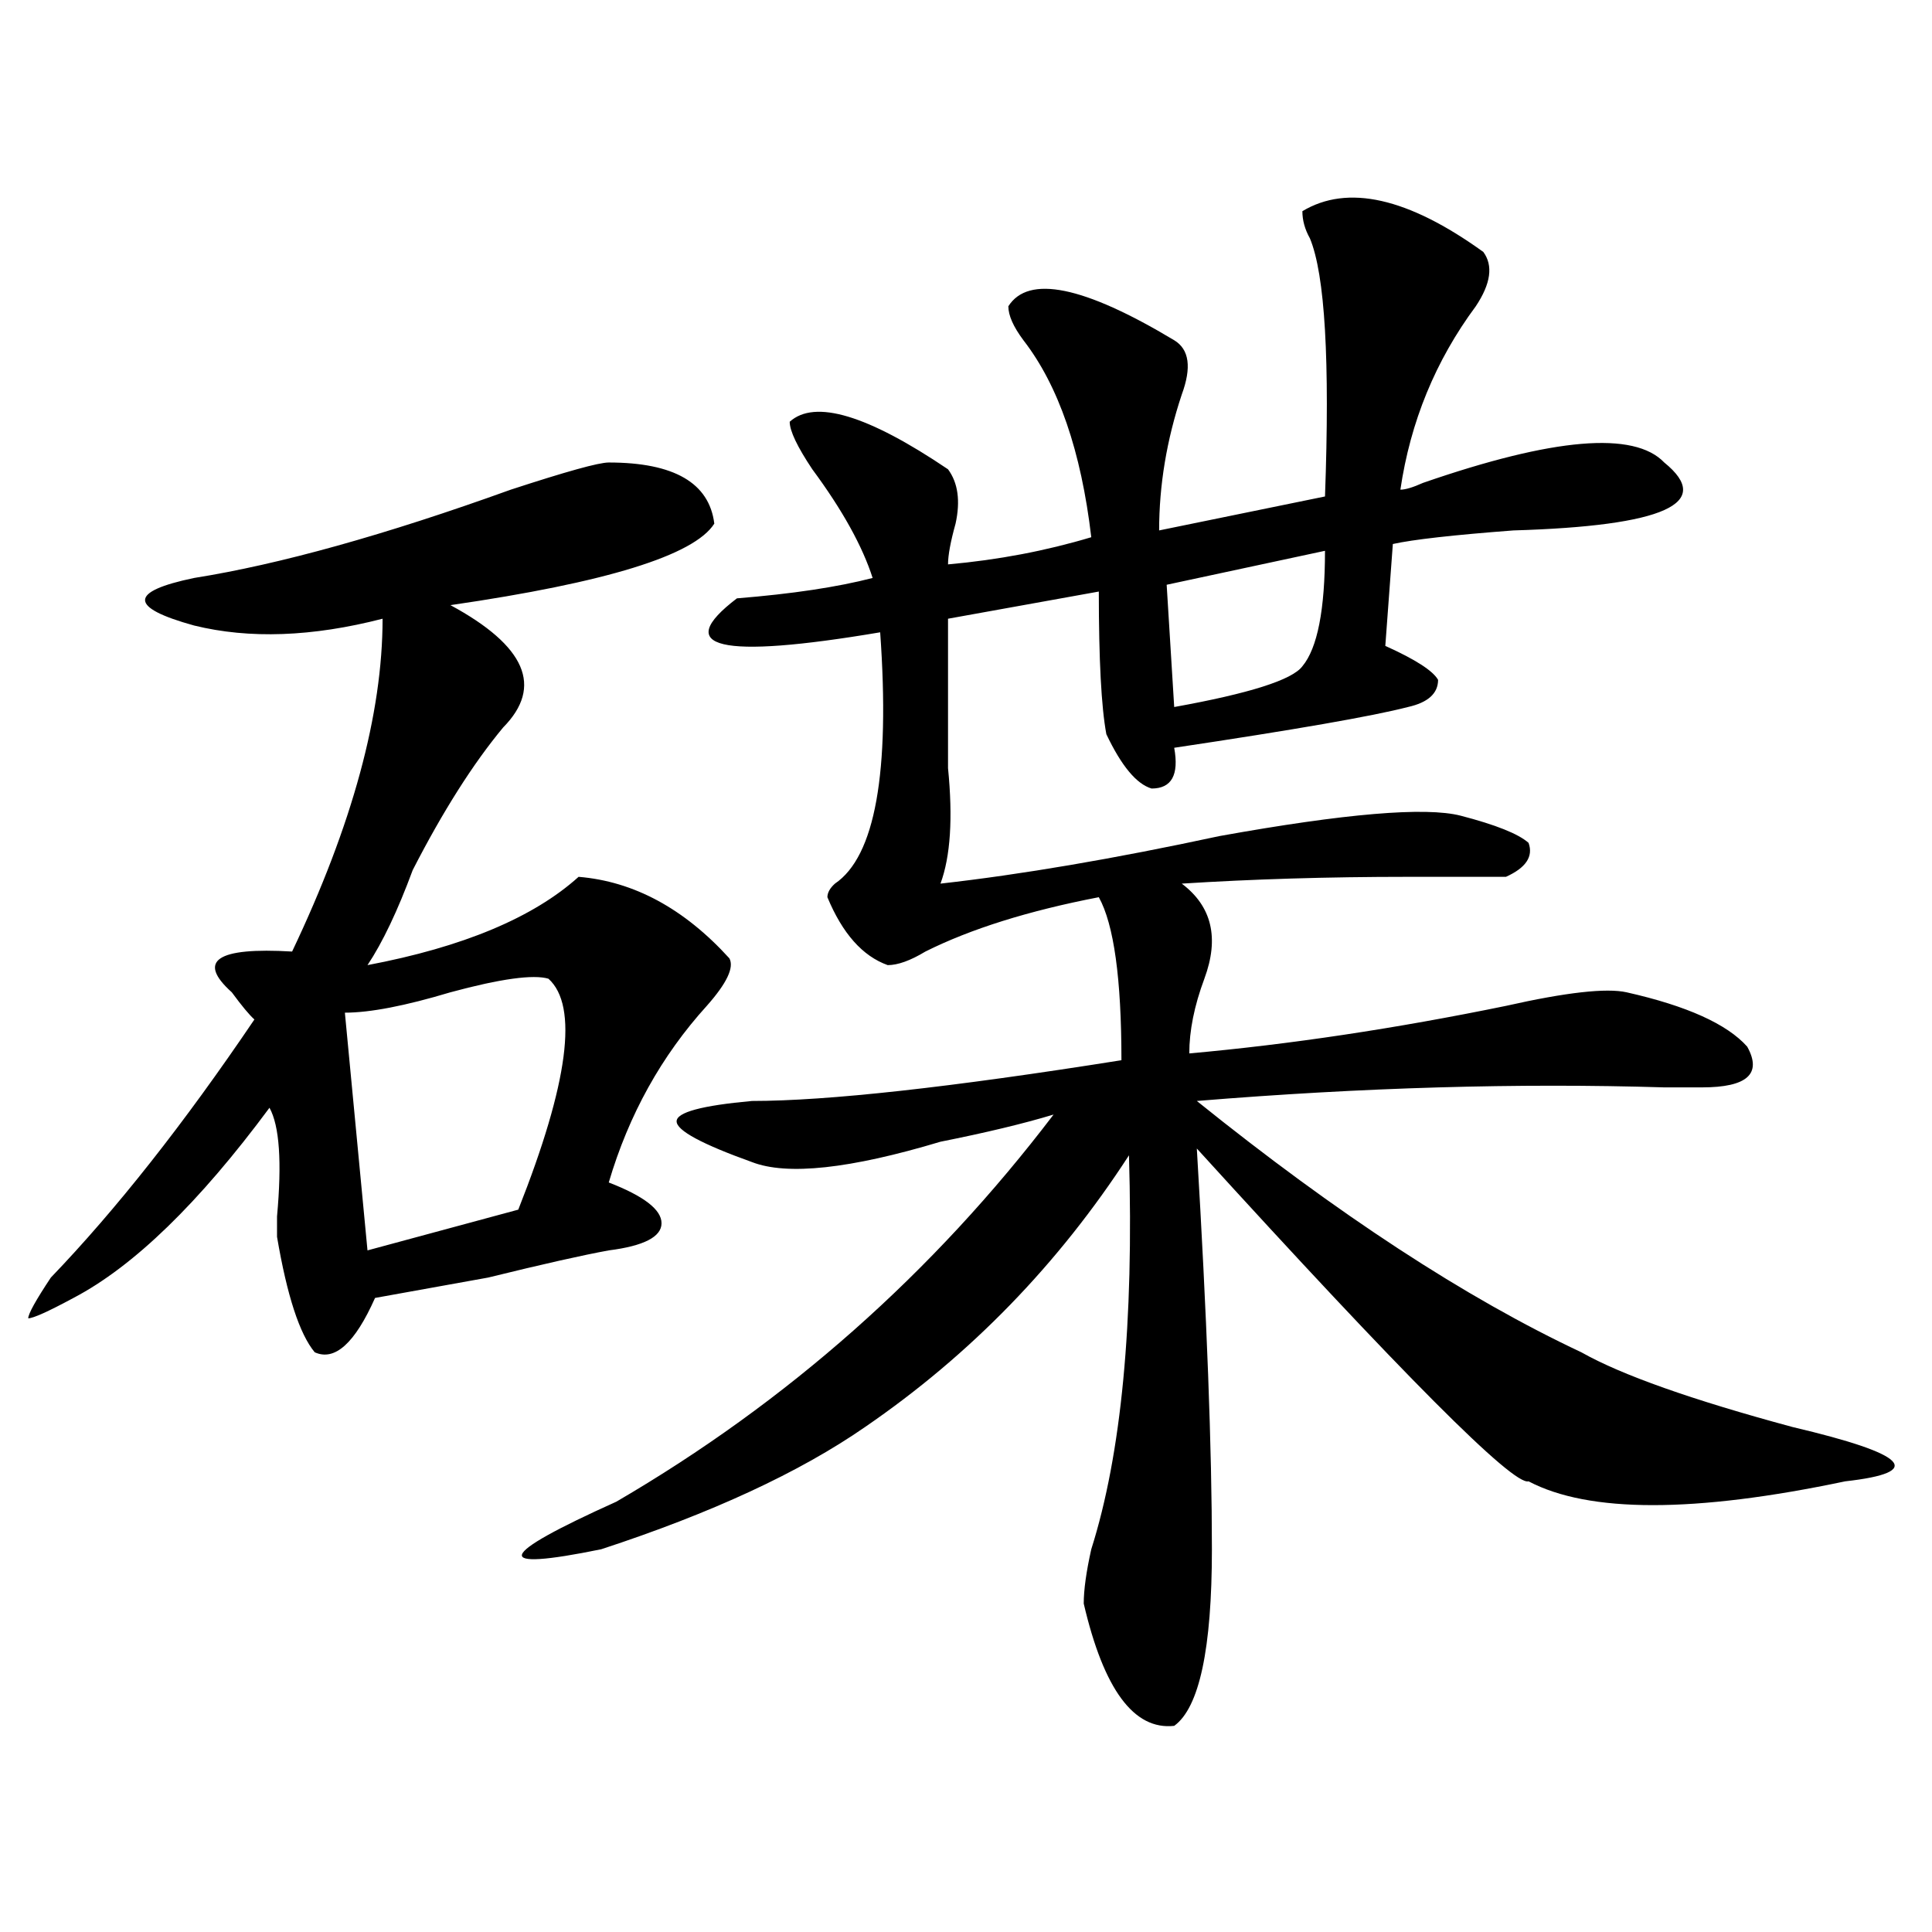 <?xml version="1.0" encoding="utf-8"?>
<!-- Generator: Adobe Illustrator 16.0.0, SVG Export Plug-In . SVG Version: 6.00 Build 0)  -->
<!DOCTYPE svg PUBLIC "-//W3C//DTD SVG 1.1//EN" "http://www.w3.org/Graphics/SVG/1.1/DTD/svg11.dtd">
<svg version="1.1" id="图层_1" xmlns="http://www.w3.org/2000/svg" xmlns:xlink="http://www.w3.org/1999/xlink" x="0px" y="0px"
	 width="1000px" height="1000px" viewBox="0 0 1000 1000" enable-background="new 0 0 1000 1000" xml:space="preserve">
<path d="M315.09,239.391c33.78,0,52.012,10.547,54.633,31.641c-10.426,16.425-55.974,30.487-136.582,42.188
	c39.023,21.094,48.109,42.188,27.316,63.281c-15.609,18.786-31.218,43.396-46.828,73.828c-7.805,21.094-15.609,37.519-23.414,49.219
	c49.389-9.339,85.851-24.609,109.265-45.703c28.598,2.362,54.633,16.425,78.047,42.188c2.562,4.724-1.341,12.909-11.707,24.609
	c-23.414,25.817-40.364,56.25-50.73,91.406c18.171,7.031,27.316,14.063,27.316,21.094s-9.146,11.755-27.316,14.063
	c-13.048,2.362-33.84,7.031-62.438,14.063c-26.035,4.724-45.547,8.239-58.535,10.547c-10.426,23.456-20.853,32.849-31.219,28.125
	c-7.805-9.339-14.329-29.278-19.512-59.766c0-2.308,0-5.823,0-10.547c2.561-28.125,1.281-46.856-3.902-56.25
	c-36.462,49.219-70.242,82.067-101.461,98.438c-13.048,7.031-20.853,10.547-23.414,10.547c0-2.308,3.902-9.339,11.707-21.094
	c33.78-35.156,68.901-79.651,105.363-133.594c-2.622-2.308-6.524-7.031-11.707-14.063c-18.231-16.37-7.805-23.401,31.219-21.094
	c31.219-65.589,46.828-123.047,46.828-172.266c-36.462,9.394-68.961,10.547-97.559,3.516c-33.84-9.339-33.84-17.578,0-24.609
	c44.207-7.031,98.839-22.247,163.898-45.703C292.957,244.114,309.847,239.391,315.09,239.391z M283.871,506.578
	c-7.805-2.308-24.755,0-50.73,7.031c-23.414,7.031-41.645,10.547-54.633,10.547l11.707,123.047l78.046-21.094
	C294.237,560.521,299.48,520.641,283.871,506.578z M767.762,130.406c5.184,7.031,3.902,16.424-3.902,28.125
	c-20.853,28.125-33.84,59.766-39.023,94.922c2.562,0,6.464-1.153,11.707-3.516c67.621-23.401,109.266-26.917,124.875-10.547
	c25.976,21.094,0,32.849-78.047,35.156c-31.219,2.362-52.071,4.724-62.438,7.031l-3.902,52.734
	c15.609,7.031,24.695,12.909,27.316,17.578c0,7.031-5.243,11.755-15.609,14.063c-18.23,4.724-58.535,11.755-120.973,21.094
	c2.562,14.063-1.341,21.094-11.707,21.094c-7.805-2.308-15.609-11.7-23.414-28.125c-2.621-14.063-3.902-38.672-3.902-73.828
	l-78.047,14.063c0,23.456,0,49.219,0,77.344c2.562,25.817,1.281,45.703-3.902,59.766c41.585-4.669,89.754-12.854,144.387-24.609
	c64.999-11.7,106.645-15.216,124.875-10.547c18.171,4.724,29.878,9.394,35.121,14.063c2.562,7.031-1.341,12.909-11.707,17.578
	c-5.243,0-22.133,0-50.73,0c-41.645,0-80.668,1.208-117.07,3.516c15.609,11.755,19.512,28.125,11.707,49.219
	c-5.243,14.063-7.805,26.972-7.805,38.672c52.012-4.669,106.645-12.854,163.898-24.609c31.219-7.031,52.012-9.339,62.438-7.031
	c31.219,7.031,52.012,16.425,62.438,28.125c7.805,14.063,0,21.094-23.414,21.094c-2.621,0-9.146,0-19.512,0
	c-75.485-2.308-156.094,0-241.945,7.031c72.804,58.612,139.144,101.953,199.02,130.078c20.793,11.755,57.194,24.609,109.266,38.672
	c59.816,14.063,68.901,23.456,27.316,28.125c-78.047,16.425-132.68,16.425-163.898,0c-7.805,2.362-65.059-55.042-171.703-172.266
	c5.184,86.737,7.805,155.896,7.805,207.422c0,51.525-6.523,82.013-19.512,91.406c-20.853,2.307-36.462-18.787-46.828-63.281
	c0-7.031,1.281-16.425,3.902-28.125c15.609-49.219,22.073-117.169,19.512-203.906c-36.462,56.25-81.949,103.161-136.582,140.625
	c-33.84,23.456-79.388,44.55-136.582,63.281c-57.254,11.7-54.633,3.516,7.805-24.609c88.413-51.526,163.898-118.323,226.336-200.391
	c-15.609,4.724-35.121,9.394-58.535,14.063c-46.828,14.063-79.388,17.578-97.559,10.547c-26.035-9.339-39.023-16.37-39.023-21.094
	c0-4.669,12.988-8.185,39.023-10.547c39.023,0,102.742-7.031,191.215-21.094c0-42.188-3.902-70.313-11.707-84.375
	c-36.462,7.031-66.34,16.425-89.754,28.125c-7.805,4.724-14.328,7.031-19.512,7.031c-13.048-4.669-23.414-16.37-31.219-35.156
	c0-2.308,1.281-4.669,3.902-7.031c20.793-14.063,28.598-57.403,23.414-130.078c-83.29,14.063-107.984,8.239-74.145-17.578
	c28.598-2.308,52.012-5.823,70.242-10.547c-5.243-16.37-15.609-35.156-31.219-56.25c-7.805-11.7-11.707-19.886-11.707-24.609
	c12.988-11.7,40.305-3.516,81.949,24.609c5.184,7.031,6.464,16.425,3.902,28.125c-2.621,9.394-3.902,16.425-3.902,21.094
	c25.976-2.308,50.73-7.031,74.145-14.063c-5.243-44.495-16.95-78.497-35.121-101.953c-5.243-7.031-7.805-12.854-7.805-17.578
	c10.366-16.37,39.023-10.547,85.852,17.578c7.805,4.724,9.086,14.063,3.902,28.125c-7.805,23.456-11.707,46.911-11.707,70.313
	l85.852-17.578c2.562-70.313,0-114.808-7.805-133.594c-2.621-4.669-3.902-9.339-3.902-14.063
	C697.52,95.25,728.738,102.281,767.762,130.406z M685.813,285.094l-81.949,17.578l3.902,63.281
	c39.023-7.031,61.097-14.063,66.34-21.094C681.91,335.521,685.813,315.581,685.813,285.094z"/>
</svg>
